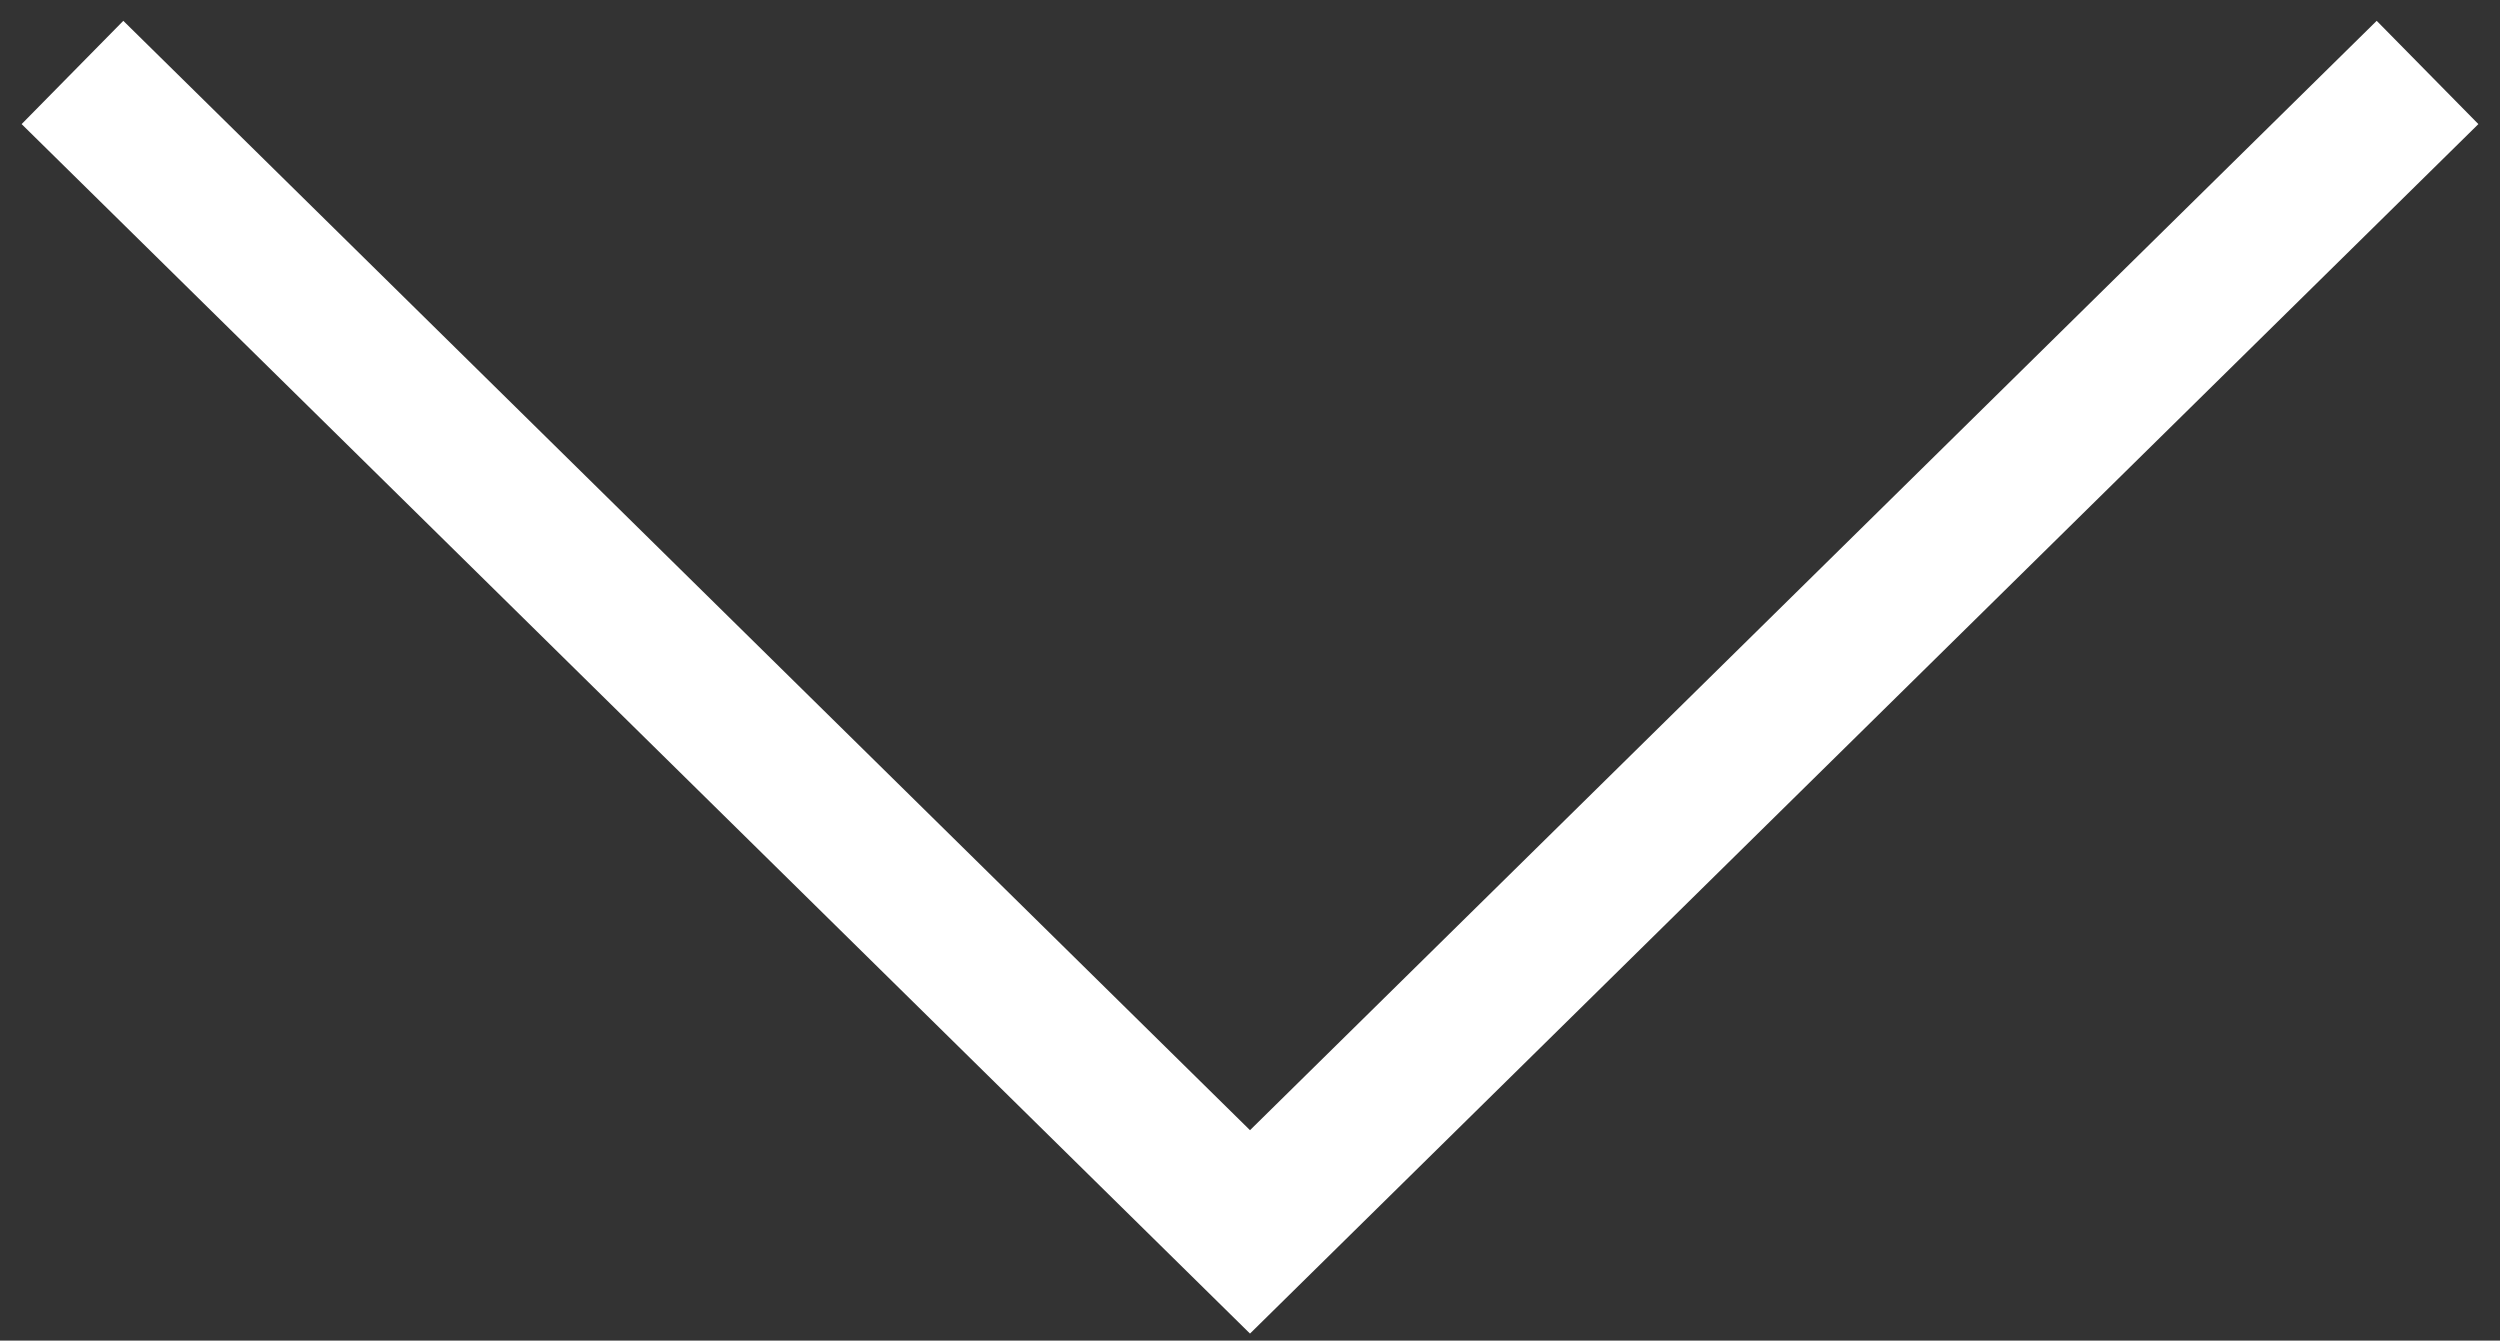 <?xml version="1.0" encoding="UTF-8"?> <svg xmlns="http://www.w3.org/2000/svg" width="69" height="37" viewBox="0 0 69 37" fill="none"><rect x="0" y="0" width="69" height="37" fill="#333333" stroke="none"/> <path d="M2 2L34.5 34L67 2" stroke="white" stroke-width="4"></path> </svg> 